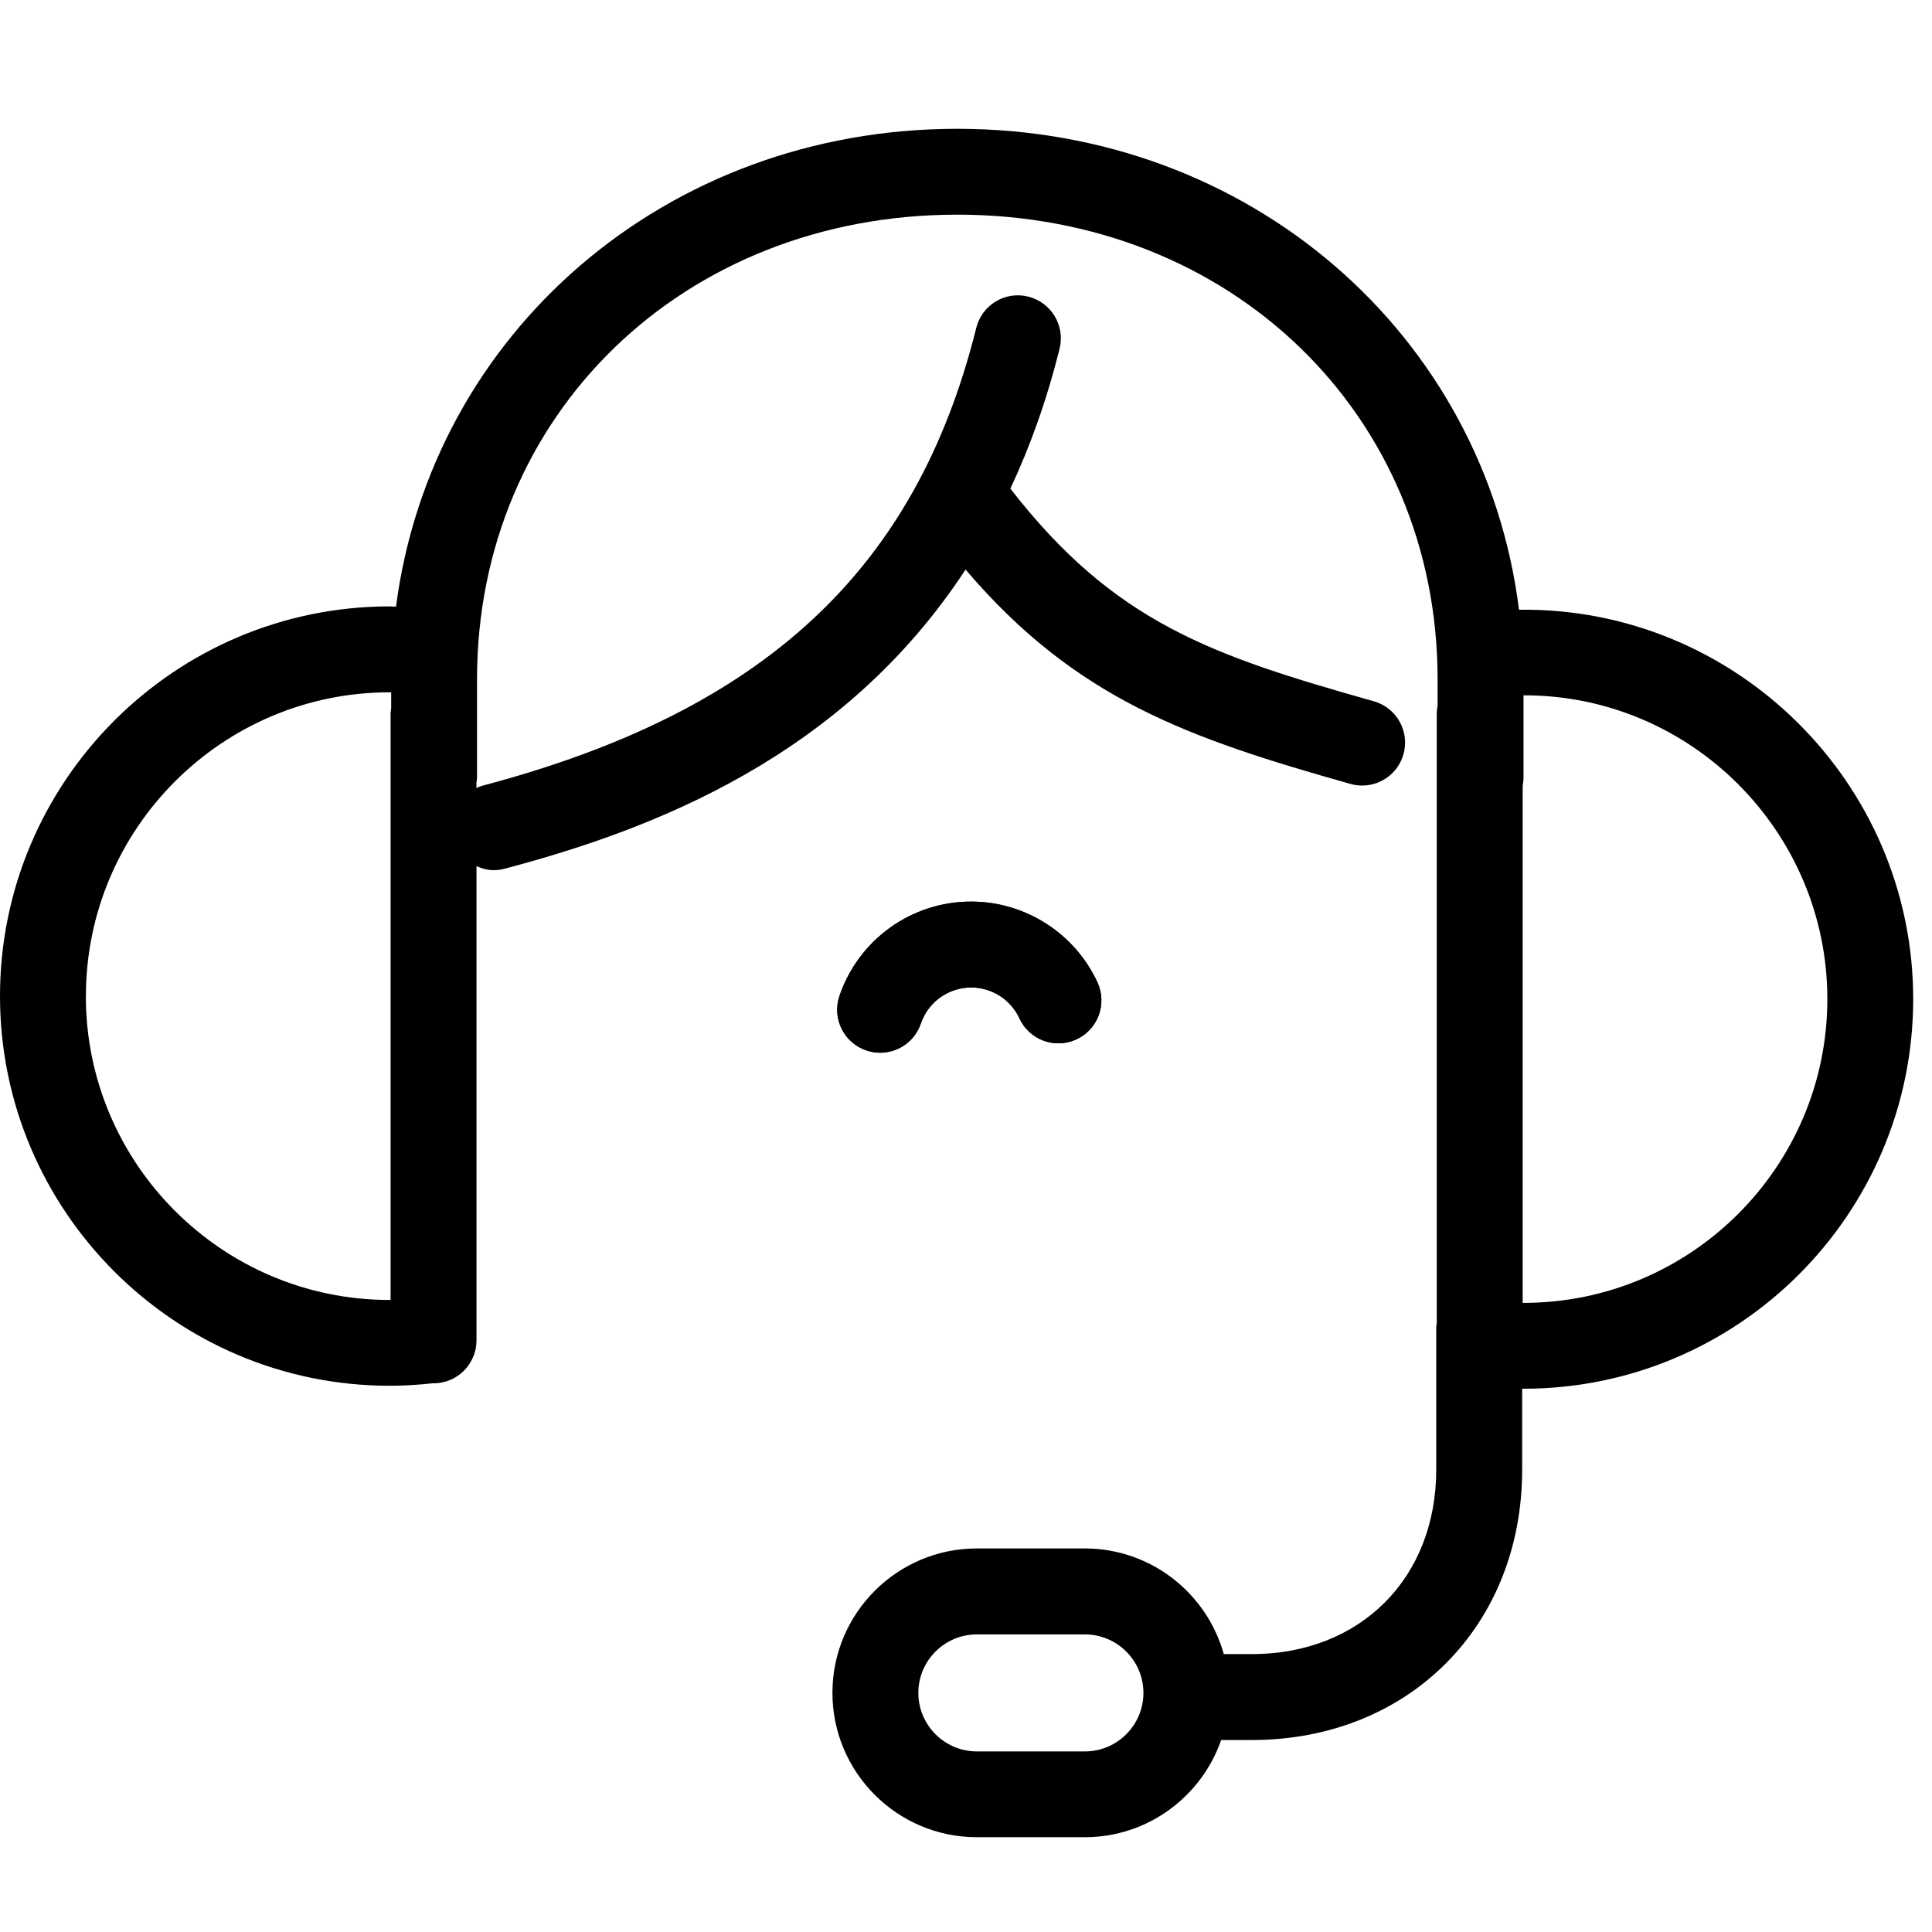 <svg height="30" viewBox="0 0 30 30" width="30" xmlns="http://www.w3.org/2000/svg"><g transform="translate(0 2)"><path d="m16.715 14.139c.334-.154.48-.55.326-.885-.352-.762-1.121-1.254-1.961-1.254-.925 0-1.747.589-2.045 1.465-.118.349.068.727.417.846.071.024.144.036.215.036.278 0 .537-.175.631-.452.114-.335.428-.561.782-.561.321 0 .616.188.75.48.154.334.551.48.884.325z"/><path d="m13.667 14.346c.278 0 .537-.175.631-.452.114-.335.428-.561.782-.561.321 0 .616.188.75.48.154.335.551.48.885.326.334-.154.48-.55.326-.885-.352-.762-1.121-1.254-1.961-1.254-.926 0-1.747.589-2.045 1.465-.118.348.068.727.417.845.071.024.143.036.214.036z"/><path d="m23.587 7.468c-.532-4.265-4.171-7.468-8.722-7.468-4.535 0-8.163 3.179-8.716 7.421-.033-.001-.065-.005-.098-.005-3.337 0-6.051 2.715-6.051 6.051 0 3.336 2.715 6.051 6.051 6.051.225 0 .45-.014.672-.039.003 0 .006.001.009.001.368 0 .667-.298.667-.667v-7.363c.083.036.171.062.264.062.056 0 .114-.007.171-.022 2.296-.607 5.253-1.733 7.159-4.646 1.709 2.005 3.439 2.613 5.978 3.329.061.017.121.025.181.025.291 0 .558-.192.641-.486.1-.354-.106-.723-.461-.823-2.516-.71-4.029-1.22-5.643-3.302.305-.651.565-1.37.764-2.173.089-.357-.129-.719-.486-.808-.357-.091-.719.128-.808.486-.937 3.762-3.301 5.954-7.667 7.108-.033.009-.063.022-.094.035v-.078c.004-.029.009-.057.009-.087v-1.519c0-4.115 3.206-7.218 7.458-7.218 4.252 0 7.458 3.103 7.458 7.218v.404c-.008.042-.013.085-.013.129v9.455c-.003.025-.008.051-.008.077v2.202c0 1.688-1.179 2.867-2.867 2.867h-.432c-.263-.945-1.13-1.641-2.158-1.641h-1.677c-1.236 0-2.242 1.005-2.242 2.242 0 1.236 1.006 2.242 2.242 2.242h1.677c.979 0 1.812-.632 2.117-1.509h.474c2.434 0 4.2-1.766 4.2-4.2v-1.256c.007 0 .014.001.021.001 3.337 0 6.051-2.715 6.051-6.051 0-3.359-2.762-6.09-6.122-6.045zm-22.253 6c0-2.601 2.117-4.718 4.718-4.718.007 0 .015.001.022.001v.247c-.004.029-.009.057-.009.087v9.1c-.005 0-.009.001-.014.001-2.601 0-4.718-2.117-4.718-4.718zm15.512 11.728h-1.677c-.501 0-.909-.408-.909-.909 0-.501.408-.908.909-.908h1.677c.501 0 .909.408.909.908-0.0.501-.408.909-.909.909zm6.812-6.964c-.005 0-.009-.001-.014-.001v-8.031c.008-.042.013-.085.013-.129v-1.274c2.598-.007 4.718 2.116 4.718 4.716 0 2.602-2.116 4.718-4.718 4.718z"/></g></svg>